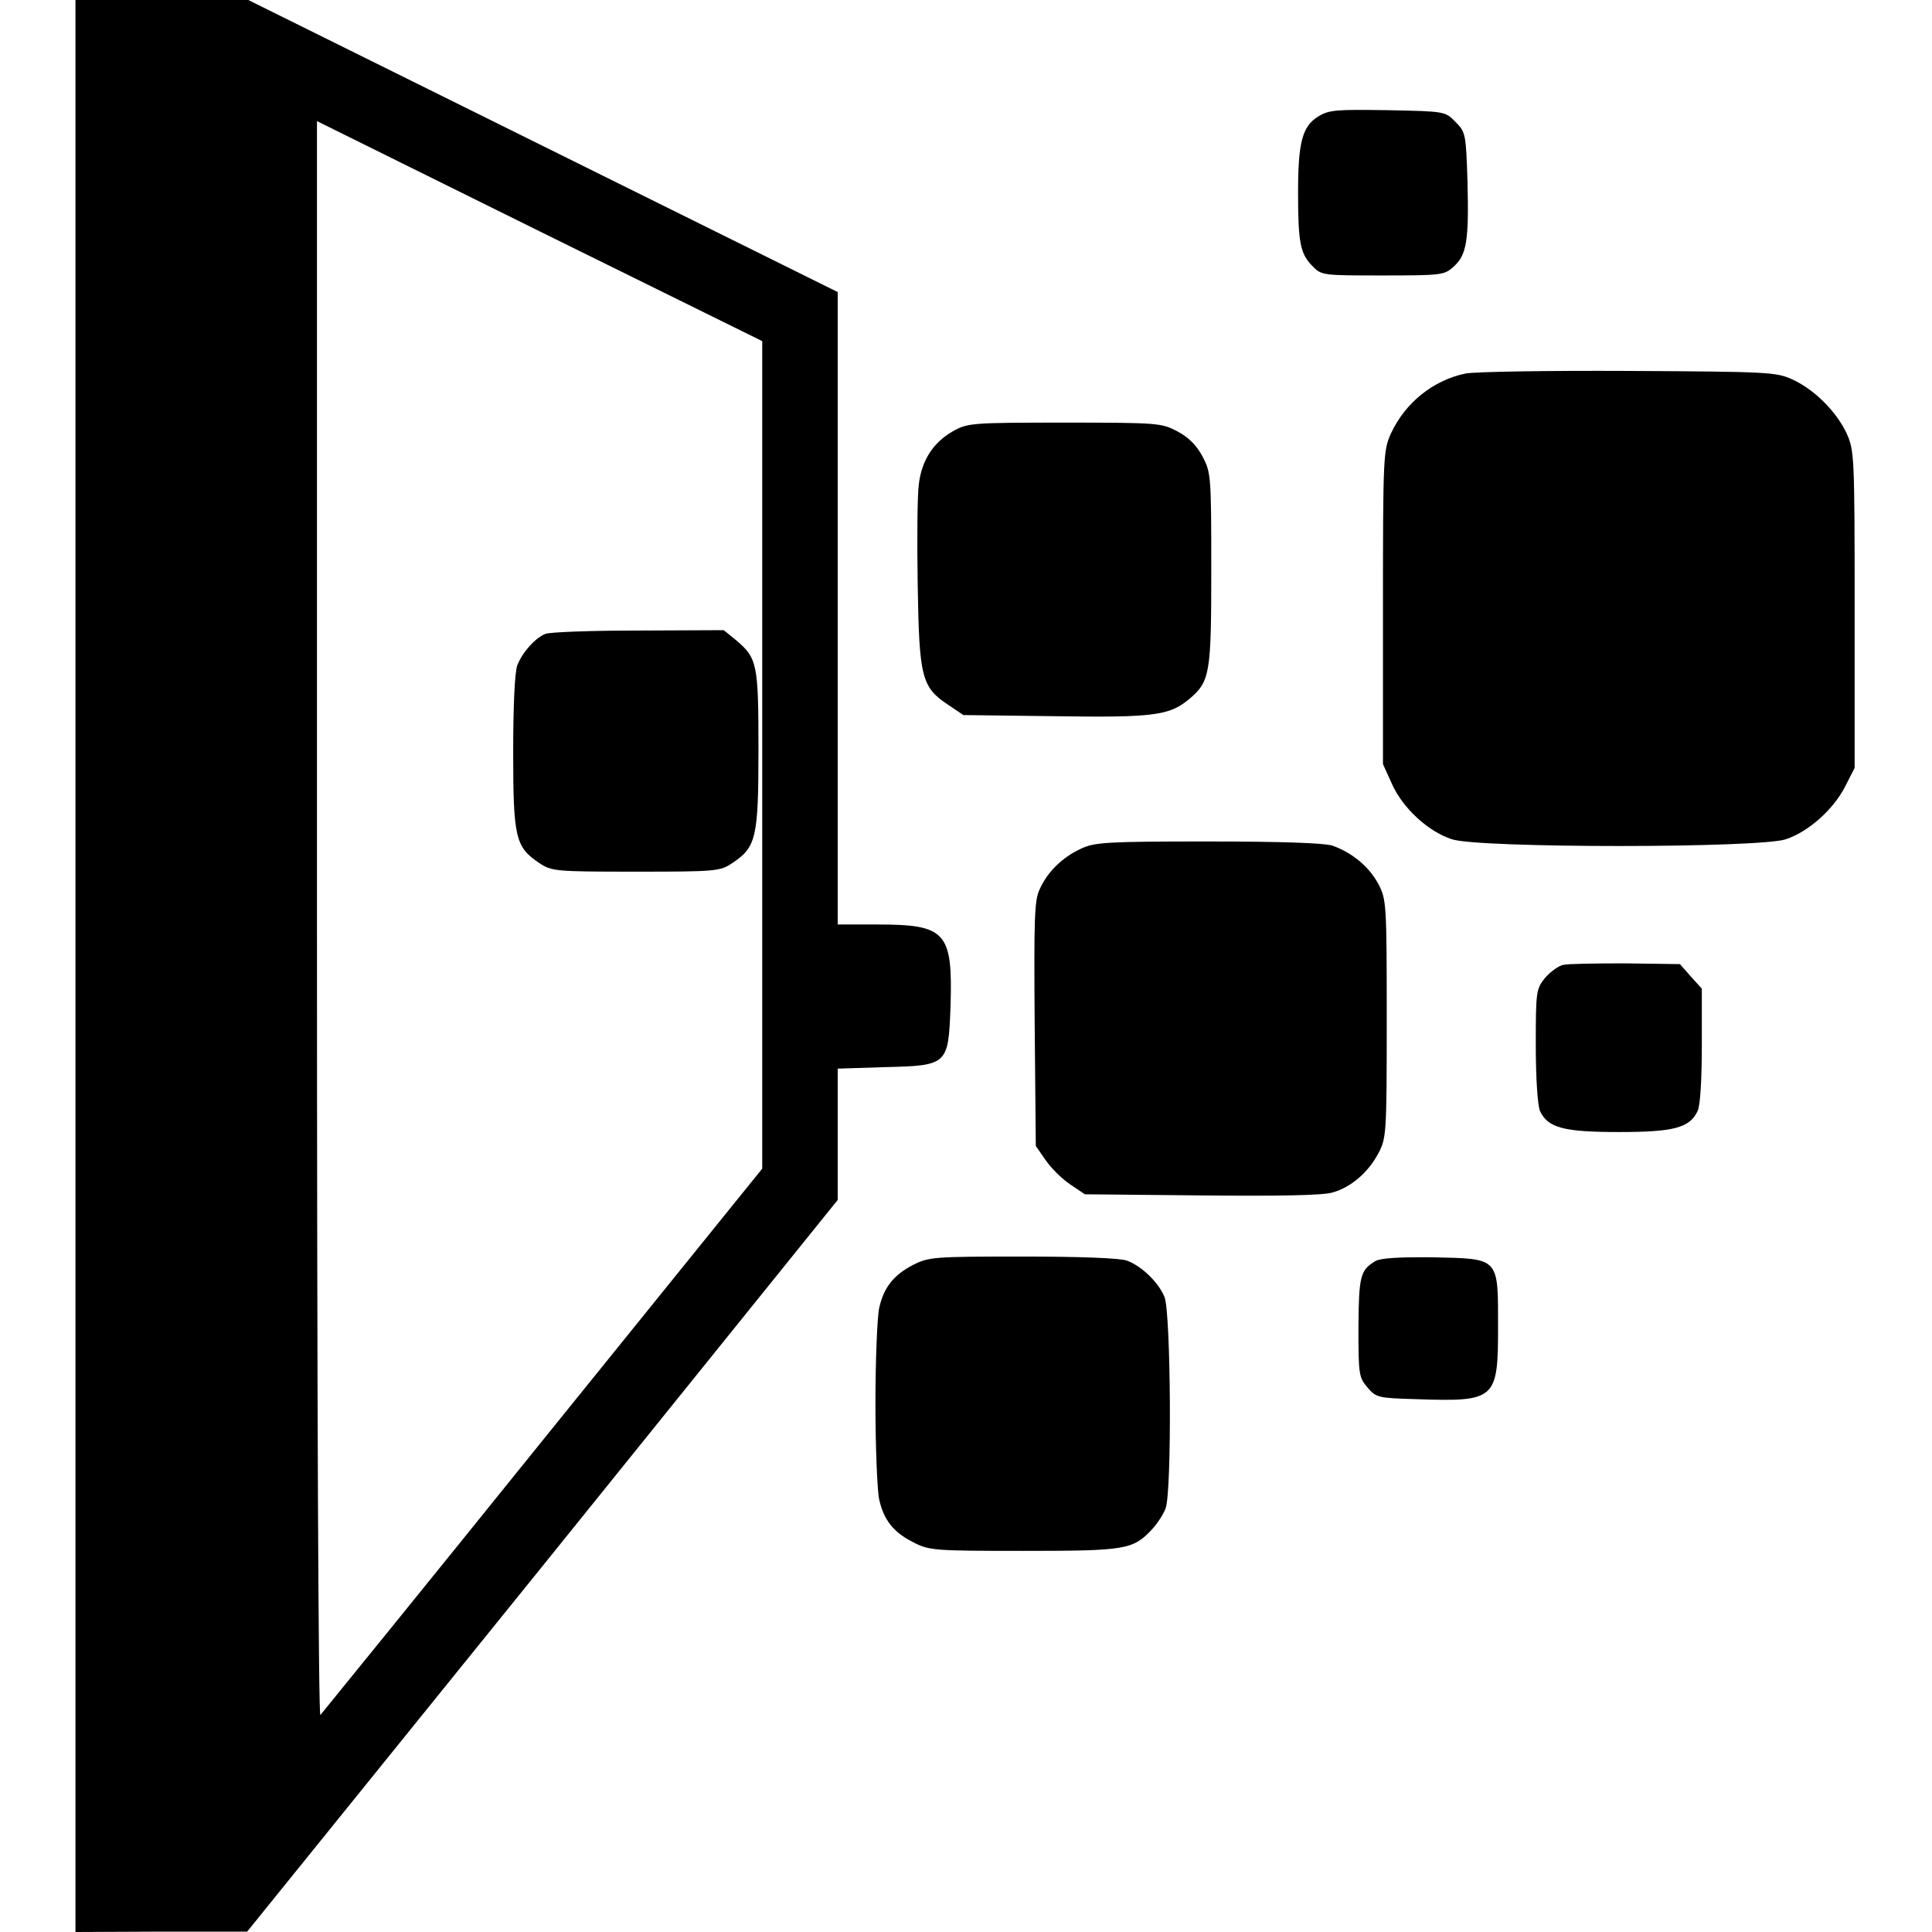 <?xml version="1.0" encoding="UTF-8" standalone="no"?> <svg xmlns="http://www.w3.org/2000/svg" version="1.0" width="512pt" height="512pt" viewBox="0 0 512 512" preserveAspectRatio="xMidYMid meet"><g transform="translate(0,512) scale(0.1,-0.1)" fill="#000000" stroke="none"><path d="M200 2560 l0 -2560 228 1 227 0 783 969 782 970 0 174 0 174 125 4 c167 4 168 6 174 160 6 198 -11 218 -194 218 l-105 0 0 838 0 838 -781 387 -781 387 -229 0 -229 0 0 -2560z m1820 559 l0 -1096 -581 -719 c-319 -396 -585 -723 -590 -729 -5 -5 -9 823 -9 2107 l0 2117 590 -292 590 -291 0 -1097z"></path><path d="M1445 3440 c-27 -11 -61 -49 -74 -83 -7 -17 -11 -111 -11 -230 0 -227 6 -252 69 -294 33 -22 42 -23 256 -23 214 0 223 1 256 23 63 42 69 67 69 300 0 228 -3 243 -60 291 l-32 26 -226 -1 c-125 0 -236 -4 -247 -9z"></path><path d="M3493 4811 c-42 -26 -53 -69 -53 -202 0 -132 6 -162 38 -194 24 -25 27 -25 187 -25 157 0 163 1 188 24 34 31 40 69 36 225 -4 127 -5 131 -32 158 -27 28 -28 28 -180 31 -137 2 -155 1 -184 -17z"></path><path d="M3883 4130 c-85 -18 -159 -77 -197 -159 -20 -45 -21 -59 -21 -461 l0 -415 24 -53 c29 -64 95 -125 158 -146 69 -24 817 -24 886 0 60 20 126 79 157 140 l25 49 0 420 c0 407 -1 421 -21 466 -27 58 -85 116 -143 143 -44 20 -61 21 -436 23 -214 1 -409 -2 -432 -7z"></path><path d="M2525 3977 c-52 -30 -82 -76 -90 -140 -4 -29 -5 -149 -3 -267 4 -245 10 -271 81 -318 l40 -27 243 -3 c263 -4 303 2 355 45 56 47 59 67 59 346 0 246 -1 255 -23 297 -16 30 -37 51 -67 67 -42 22 -51 23 -299 23 -247 0 -257 -1 -296 -23z"></path><path d="M2865 2871 c-48 -22 -88 -60 -109 -106 -15 -30 -16 -76 -14 -358 l3 -324 25 -36 c14 -21 43 -50 65 -65 l40 -27 310 -3 c205 -2 323 0 347 8 49 14 94 53 121 104 21 40 22 50 22 356 0 307 -1 316 -22 357 -25 47 -71 84 -122 102 -22 7 -135 11 -330 11 -266 0 -300 -2 -336 -19z"></path><path d="M4143 2563 c-12 -2 -34 -18 -48 -34 -24 -30 -25 -35 -25 -179 0 -90 5 -159 11 -174 21 -45 63 -56 209 -56 146 0 188 11 209 56 7 15 11 84 11 174 l0 150 -29 32 -29 33 -144 2 c-79 0 -153 -1 -165 -4z"></path><path d="M2420 1768 c-52 -27 -78 -60 -90 -114 -5 -21 -10 -136 -10 -254 0 -118 5 -233 10 -254 12 -54 38 -87 90 -113 42 -22 55 -23 292 -23 270 0 290 3 340 56 15 16 32 42 37 57 17 45 14 519 -3 560 -16 39 -61 82 -99 96 -17 7 -125 11 -276 11 -236 0 -249 -1 -291 -22z"></path><path d="M3645 1778 c-40 -24 -44 -39 -45 -175 0 -125 1 -133 24 -160 23 -27 28 -28 131 -31 208 -7 215 -1 215 189 0 188 5 183 -172 187 -89 1 -140 -2 -153 -10z"></path></g></svg> 
